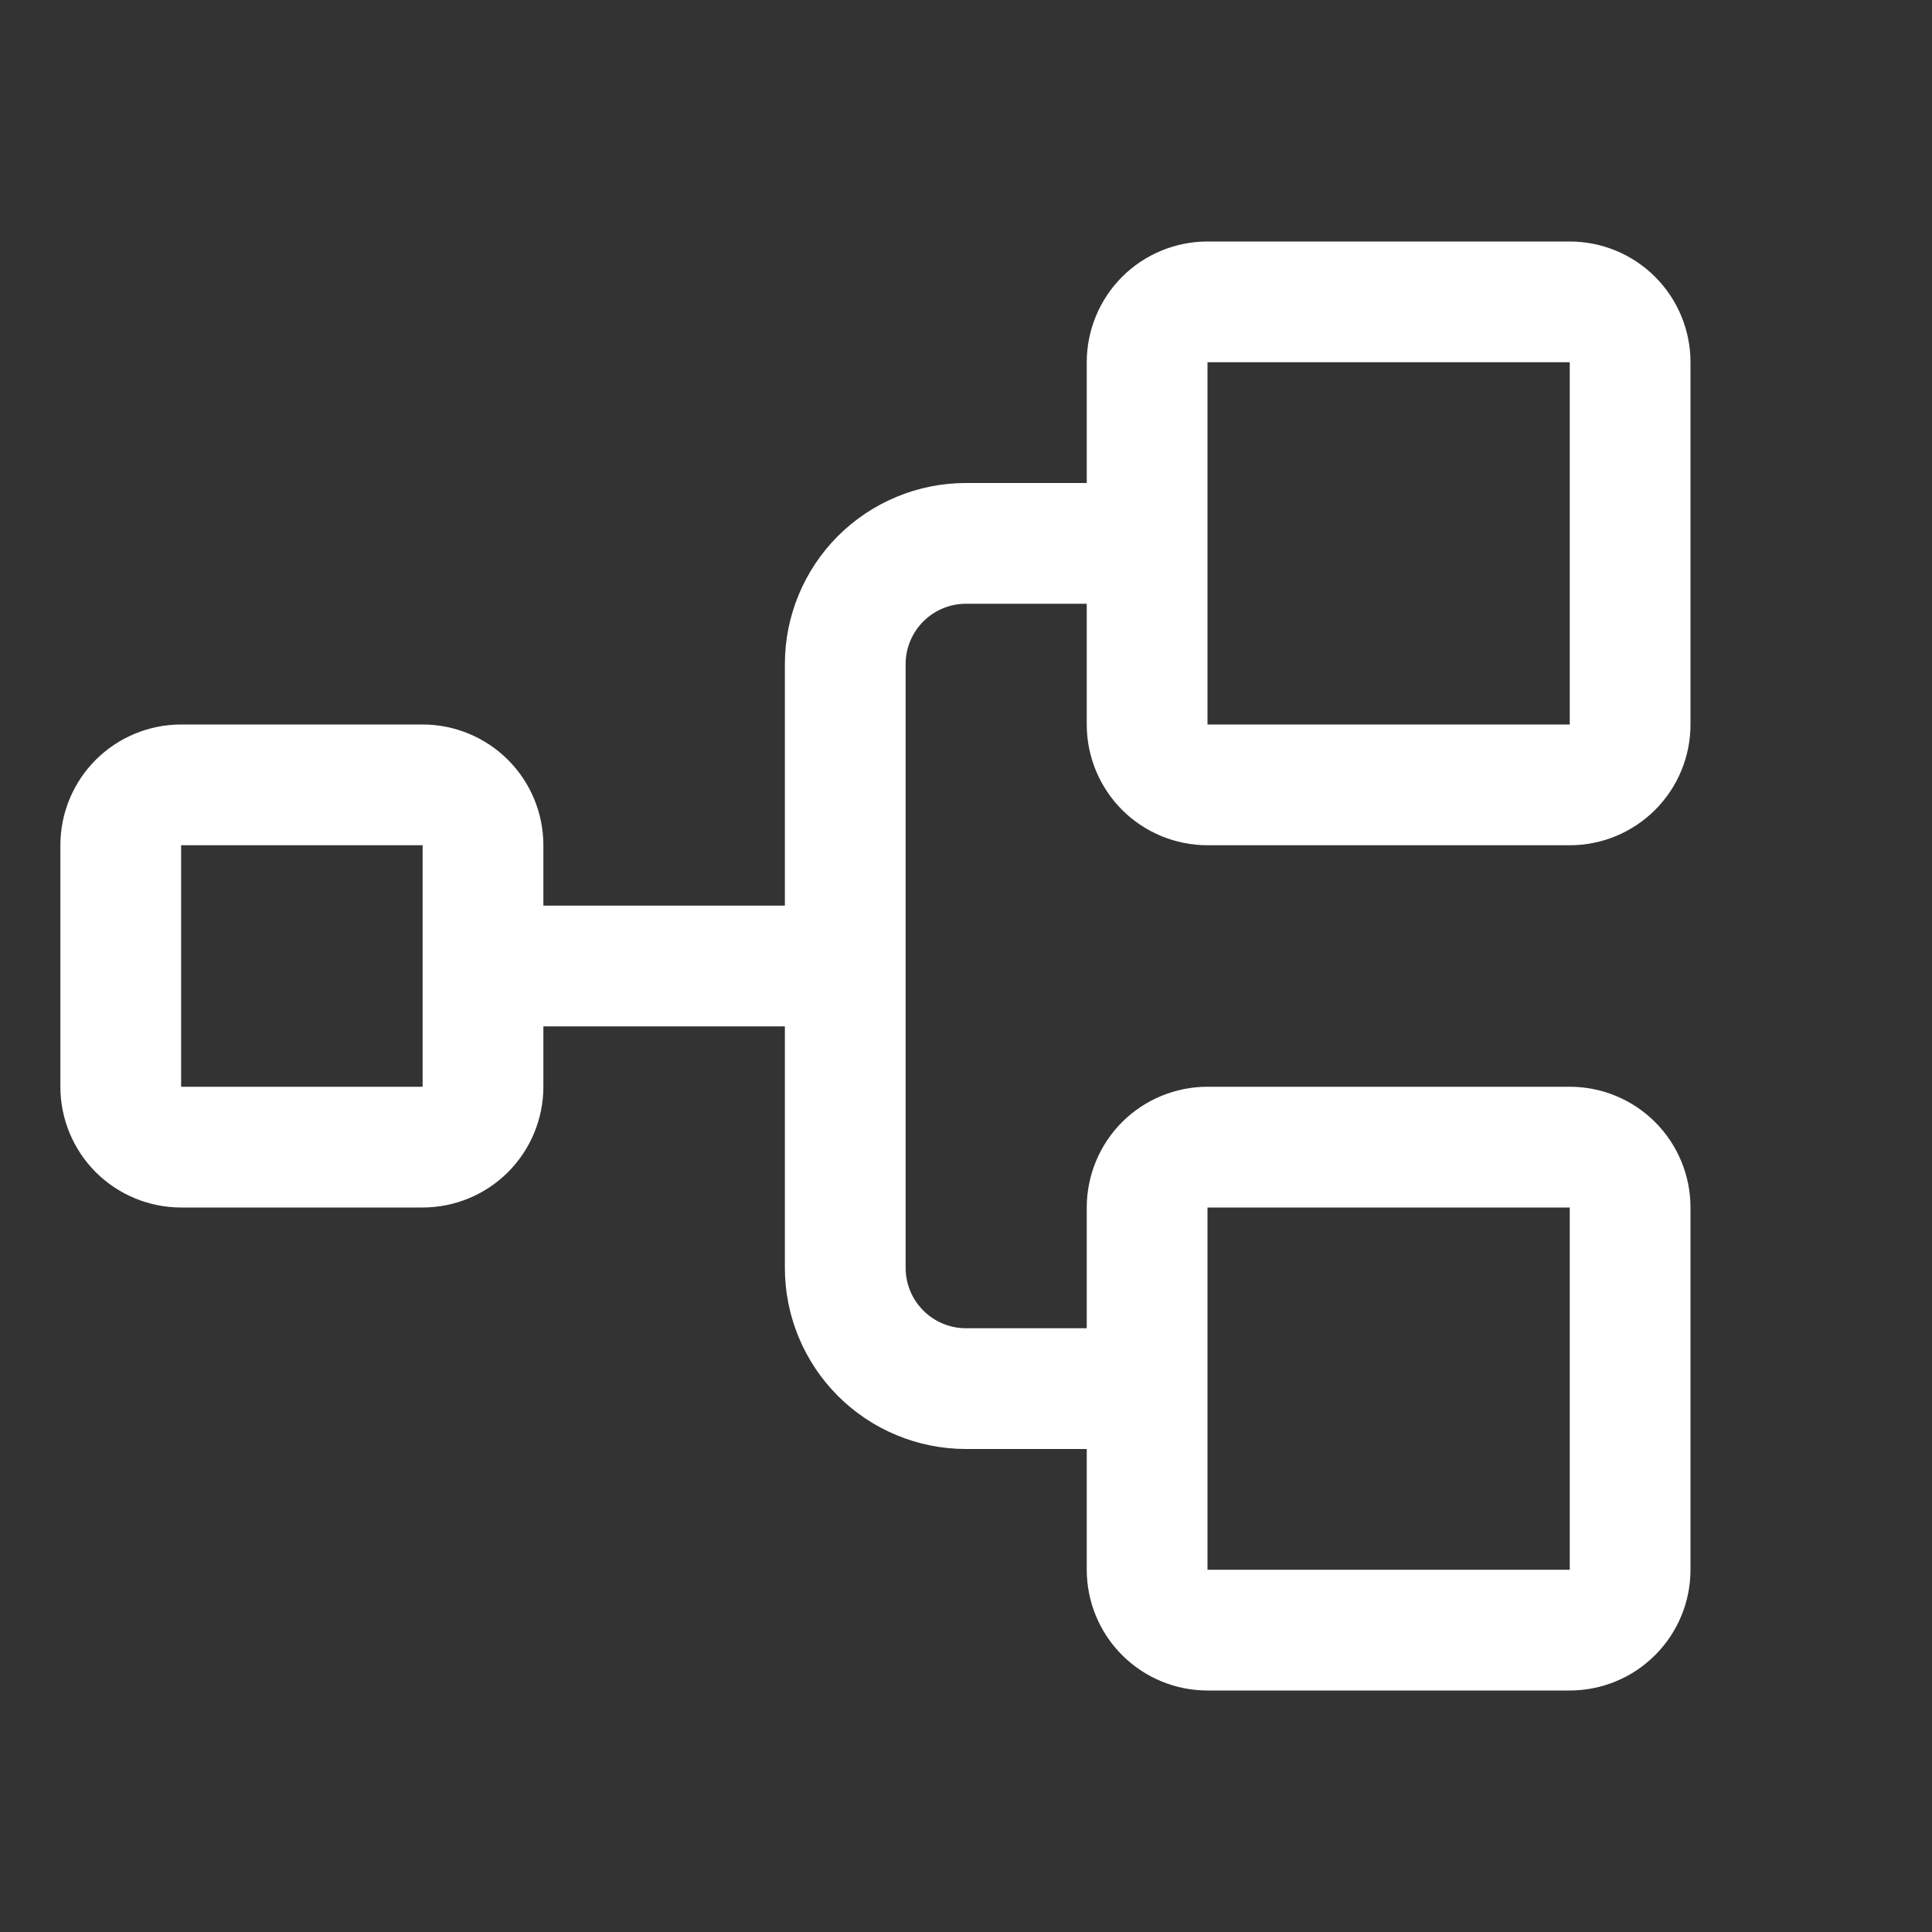 <svg width="44" height="44" viewBox="0 0 44 44" fill="none" xmlns="http://www.w3.org/2000/svg">
<rect x="0" y="0" width="44" height="44" fill="#333333" stroke="none"/>
<path d="M27.5 19.25H35.75C36.479 19.25 37.179 18.96 37.694 18.445C38.21 17.929 38.5 17.229 38.5 16.5V8.25C38.5 7.521 38.21 6.821 37.694 6.305C37.179 5.79 36.479 5.5 35.75 5.5H27.5C26.771 5.5 26.071 5.79 25.555 6.305C25.04 6.821 24.75 7.521 24.75 8.25V11H22C20.906 11 19.857 11.435 19.083 12.208C18.31 12.982 17.875 14.031 17.875 15.125V20.625H12.375V19.25C12.375 18.521 12.085 17.821 11.569 17.305C11.054 16.79 10.354 16.5 9.625 16.5H4.125C3.396 16.5 2.696 16.79 2.18 17.305C1.665 17.821 1.375 18.521 1.375 19.25V24.75C1.375 25.479 1.665 26.179 2.18 26.695C2.696 27.21 3.396 27.5 4.125 27.5H9.625C10.354 27.5 11.054 27.21 11.569 26.695C12.085 26.179 12.375 25.479 12.375 24.75V23.375H17.875V28.875C17.875 29.969 18.31 31.018 19.083 31.792C19.857 32.565 20.906 33 22 33H24.75V35.75C24.75 36.479 25.04 37.179 25.555 37.694C26.071 38.21 26.771 38.5 27.5 38.5H35.75C36.479 38.5 37.179 38.21 37.694 37.694C38.21 37.179 38.5 36.479 38.5 35.75V27.5C38.5 26.771 38.21 26.071 37.694 25.555C37.179 25.04 36.479 24.75 35.75 24.75H27.5C26.771 24.75 26.071 25.04 25.555 25.555C25.04 26.071 24.75 26.771 24.75 27.5V30.25H22C21.635 30.25 21.286 30.105 21.028 29.847C20.77 29.589 20.625 29.24 20.625 28.875V15.125C20.625 14.76 20.77 14.411 21.028 14.153C21.286 13.895 21.635 13.75 22 13.75H24.75V16.5C24.75 17.229 25.04 17.929 25.555 18.445C26.071 18.96 26.771 19.25 27.5 19.25ZM9.625 24.75H4.125V19.25H9.625V24.75ZM27.5 27.5H35.75V35.75H27.5V27.5ZM27.5 8.25H35.75V16.5H27.5V8.25Z" fill="white"/>
</svg>
